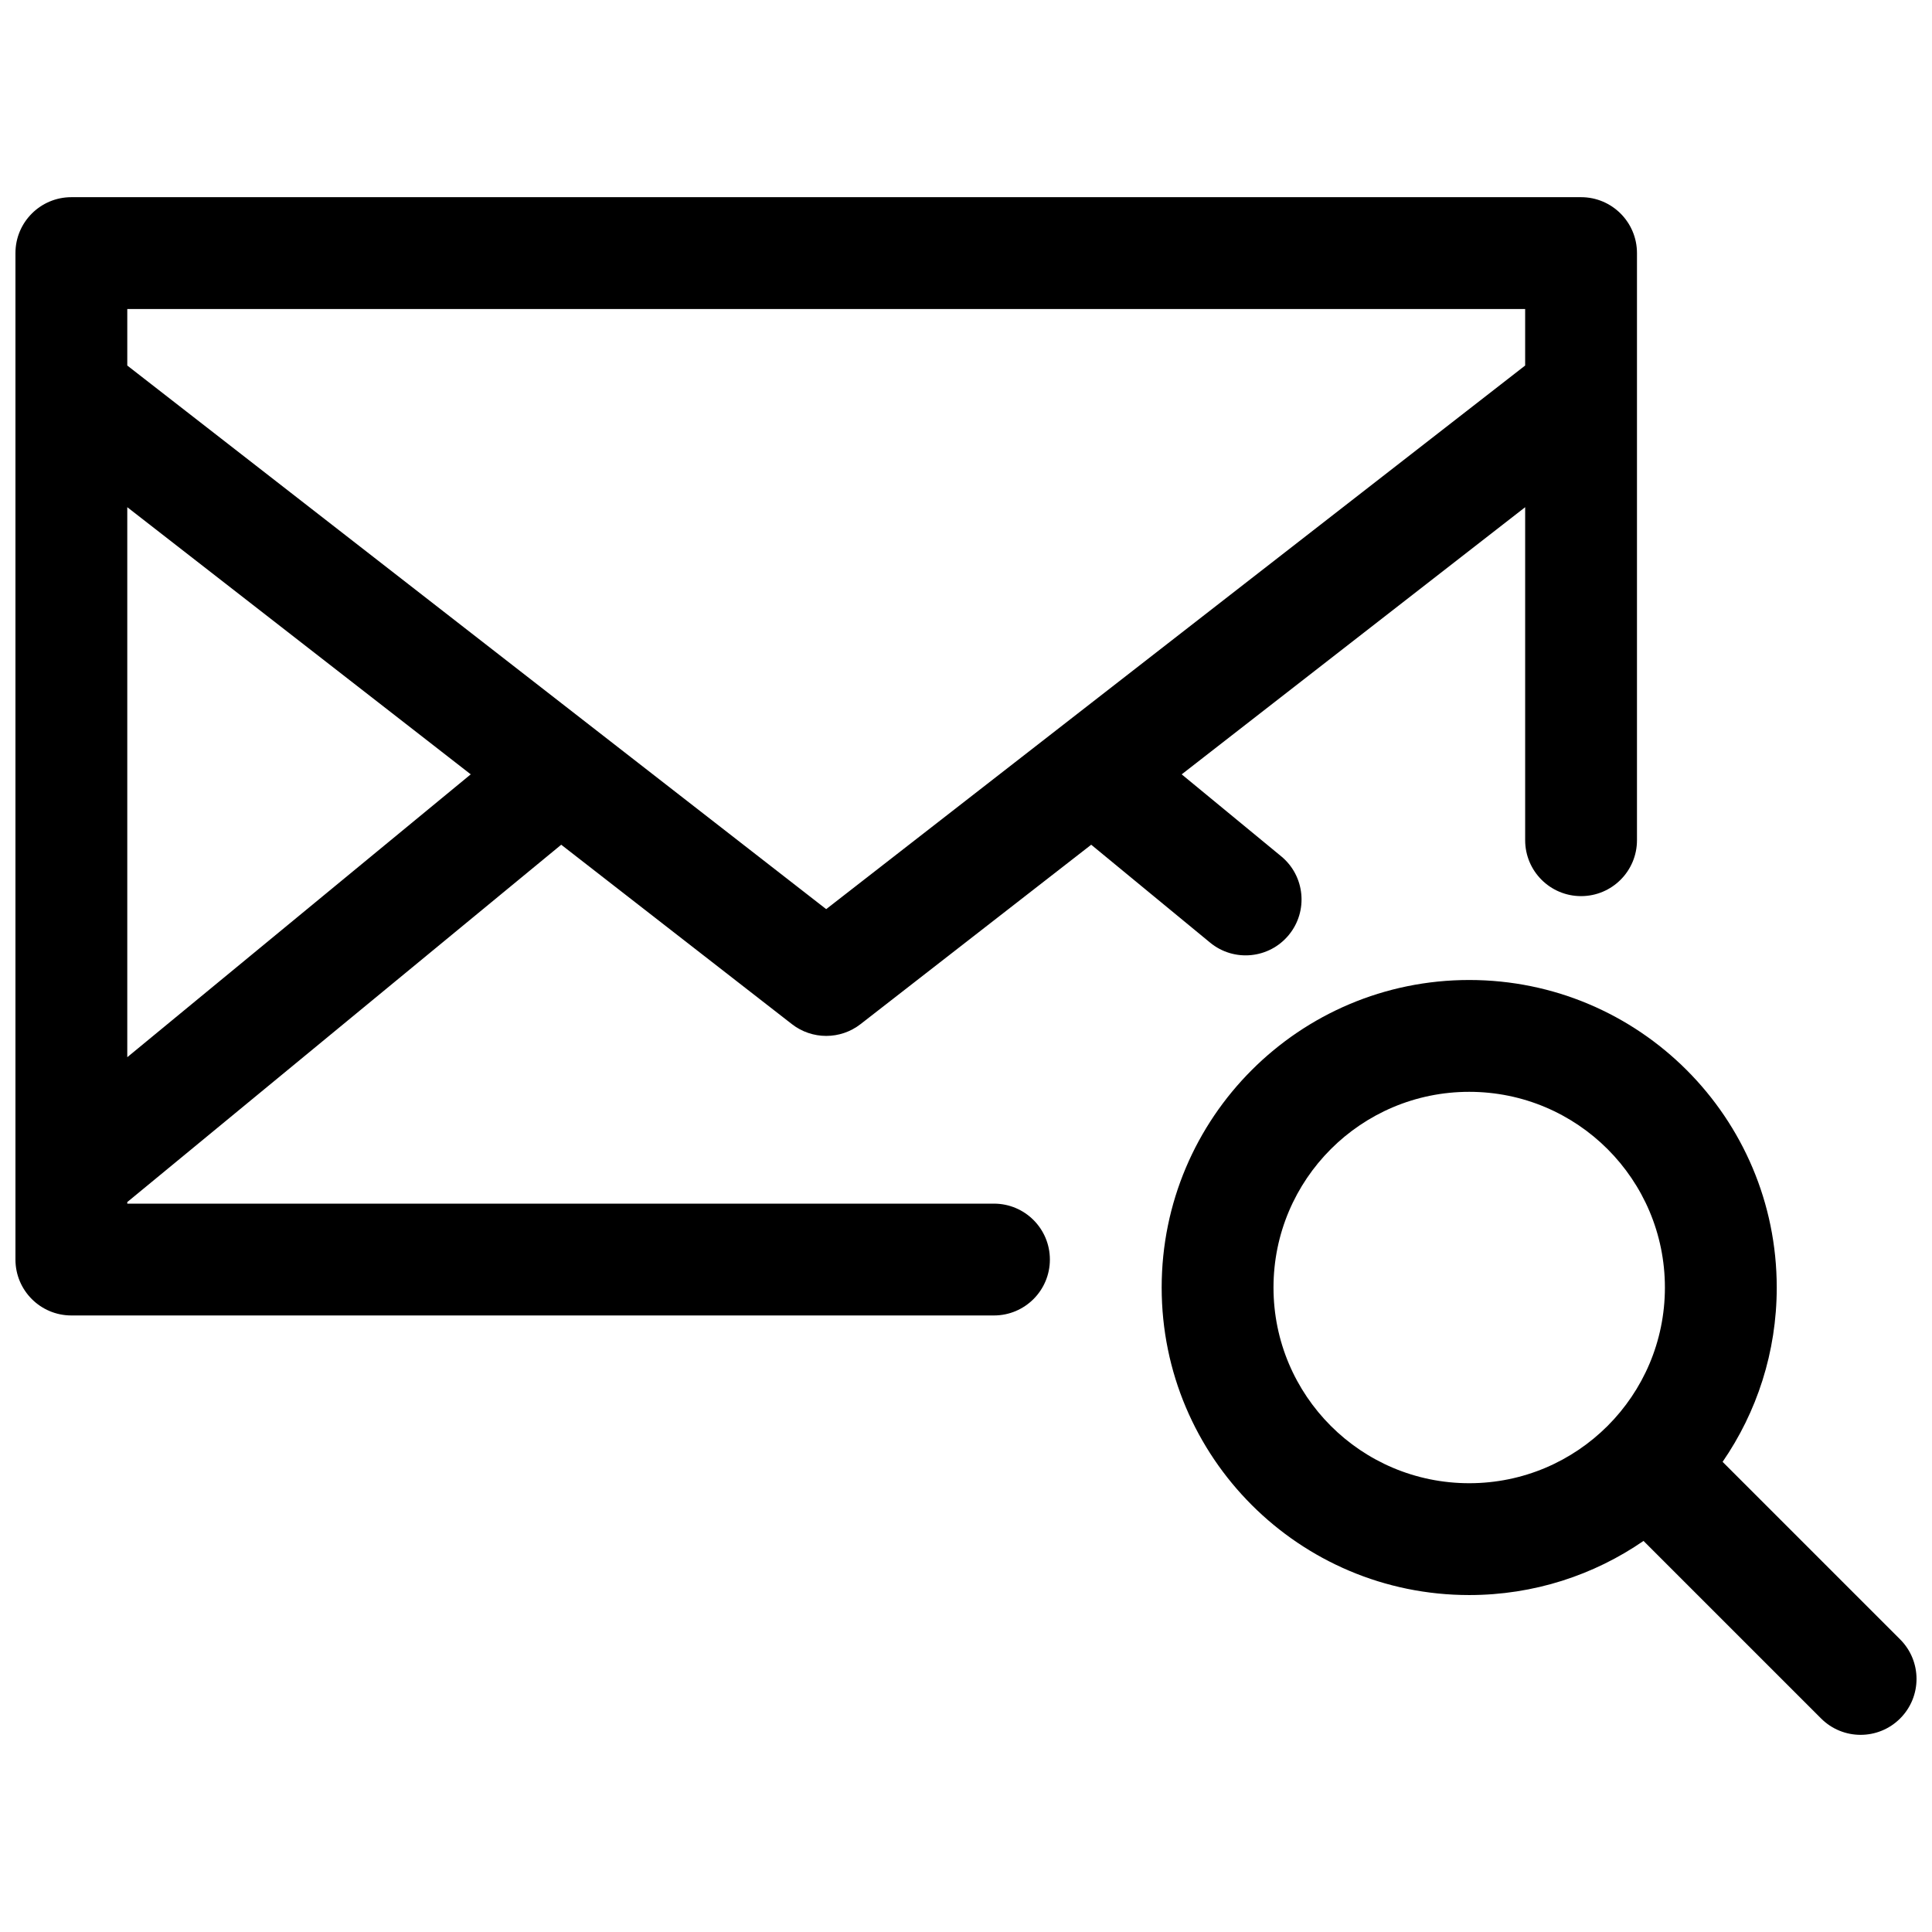 <?xml version="1.0" encoding="UTF-8"?>
<!-- Uploaded to: ICON Repo, www.iconrepo.com, Generator: ICON Repo Mixer Tools -->
<svg width="800px" height="800px" version="1.1" viewBox="144 144 512 512" xmlns="http://www.w3.org/2000/svg">
 <defs>
  <clipPath id="a">
   <path d="m148.09 196h503.81v408h-503.81z"/>
  </clipPath>
 </defs>
 <g clip-path="url(#a)">
  <path d="m177.73 462.56v0.418h229.68c8.184 0 14.82 6.633 14.82 14.816 0 8.184-6.637 14.816-14.82 14.816h-244.5c-8.184 0-14.816-6.633-14.816-14.816v-22.105-0.227-244.39c0-8.184 6.633-14.816 14.816-14.816h400.09c8.184 0 14.816 6.633 14.816 14.816v155.59c0 8.188-6.633 14.82-14.816 14.82s-14.816-6.633-14.816-14.82v-88.246l-91.023 70.797 26.367 21.715c6.316 5.199 7.219 14.539 2.016 20.855-5.203 6.32-14.539 7.223-20.855 2.019l-31.504-25.941-61.129 47.543c-5.352 4.164-12.844 4.164-18.195 0l-61.129-47.543zm0-38.391 91.02-74.961-91.02-70.797zm185.22-39.238 185.23-144.06v-14.98h-370.45v14.98zm216.6 167.43c-13.129 9.047-29.043 14.344-46.195 14.344-45.012 0-81.5-36.48-81.5-81.496s36.484-81.5 81.5-81.5c45.012 0 81.5 36.484 81.5 81.5 0 17.152-5.297 33.066-14.348 46.195l47.051 47.051c5.789 5.785 5.789 15.168 0 20.957-5.785 5.785-15.168 5.785-20.953 0zm-98.059-67.152c0 28.648 23.219 51.859 51.863 51.859 28.648 0 51.863-23.215 51.863-51.859 0-28.648-23.215-51.863-51.863-51.863s-51.863 23.215-51.863 51.863z"/>
 </g>
</svg>
